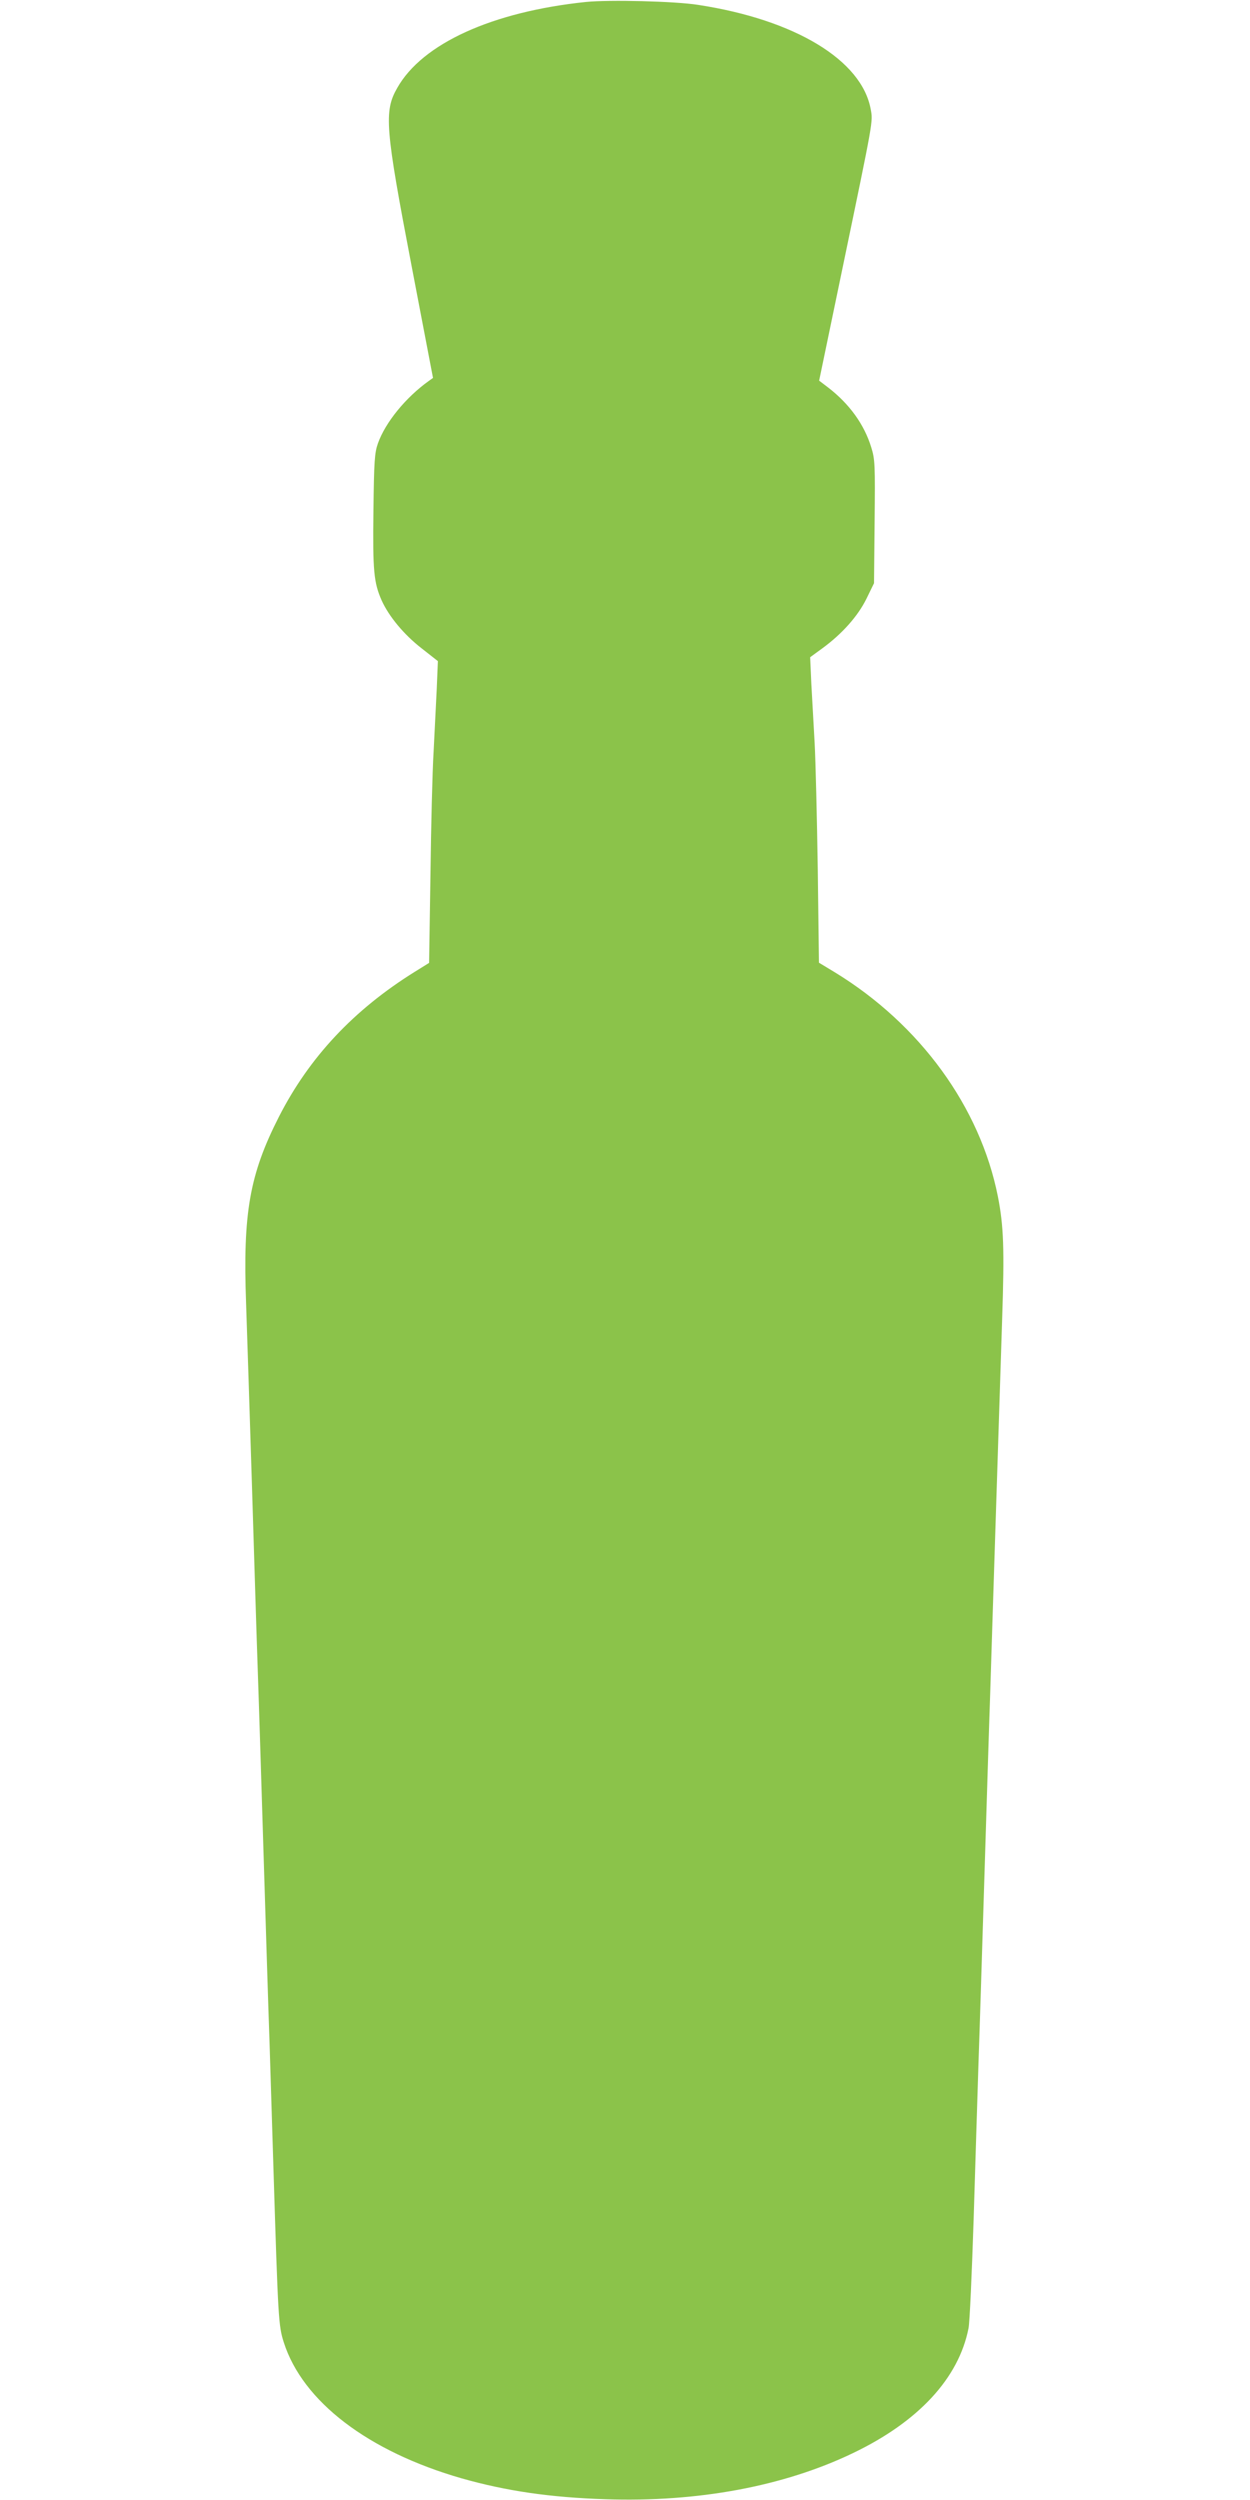 <?xml version="1.0" standalone="no"?>
<!DOCTYPE svg PUBLIC "-//W3C//DTD SVG 20010904//EN"
 "http://www.w3.org/TR/2001/REC-SVG-20010904/DTD/svg10.dtd">
<svg version="1.0" xmlns="http://www.w3.org/2000/svg"
 width="640pt" height="1280pt" viewBox="0 0 640 1280"
 preserveAspectRatio="xMidYMid meet">
<g transform="translate(0,1280) scale(0.1,-0.1)"
fill="#8bc34a" stroke="none">
<path d="M3000 12790 c-480 -50 -838 -213 -966 -440 -69 -120 -62 -205 74
-915 l109 -570 -21 -15 c-119 -85 -223 -213 -261 -320 -17 -48 -20 -91 -23
-345 -4 -309 2 -368 42 -459 37 -82 114 -175 204 -245 l84 -66 -6 -145 c-4
-80 -11 -224 -16 -320 -6 -96 -13 -379 -16 -627 l-7 -453 -74 -46 c-313 -195
-540 -438 -695 -742 -150 -295 -185 -492 -168 -956 5 -154 19 -573 30 -931 11
-357 24 -787 30 -955 6 -168 19 -595 30 -950 11 -355 24 -780 30 -945 5 -165
14 -455 20 -645 24 -776 26 -808 53 -893 97 -303 431 -558 910 -696 229 -65
454 -98 737 -107 474 -16 913 66 1267 236 336 161 542 384 592 640 6 30 17
280 26 555 8 275 20 637 25 805 6 168 19 593 30 945 11 352 24 780 30 950 5
171 19 596 30 945 11 349 25 784 31 965 12 360 8 478 -22 630 -91 457 -398
880 -835 1147 l-81 49 -6 477 c-4 262 -11 554 -16 647 -5 94 -13 231 -17 305
l-6 135 63 46 c101 74 181 164 225 253 l39 80 3 314 c3 292 2 320 -17 381 -36
118 -112 223 -221 307 l-46 35 123 592 c156 751 153 733 141 798 -46 251 -387
458 -883 534 -120 19 -456 27 -575 15z"/>
</g>
</svg>

